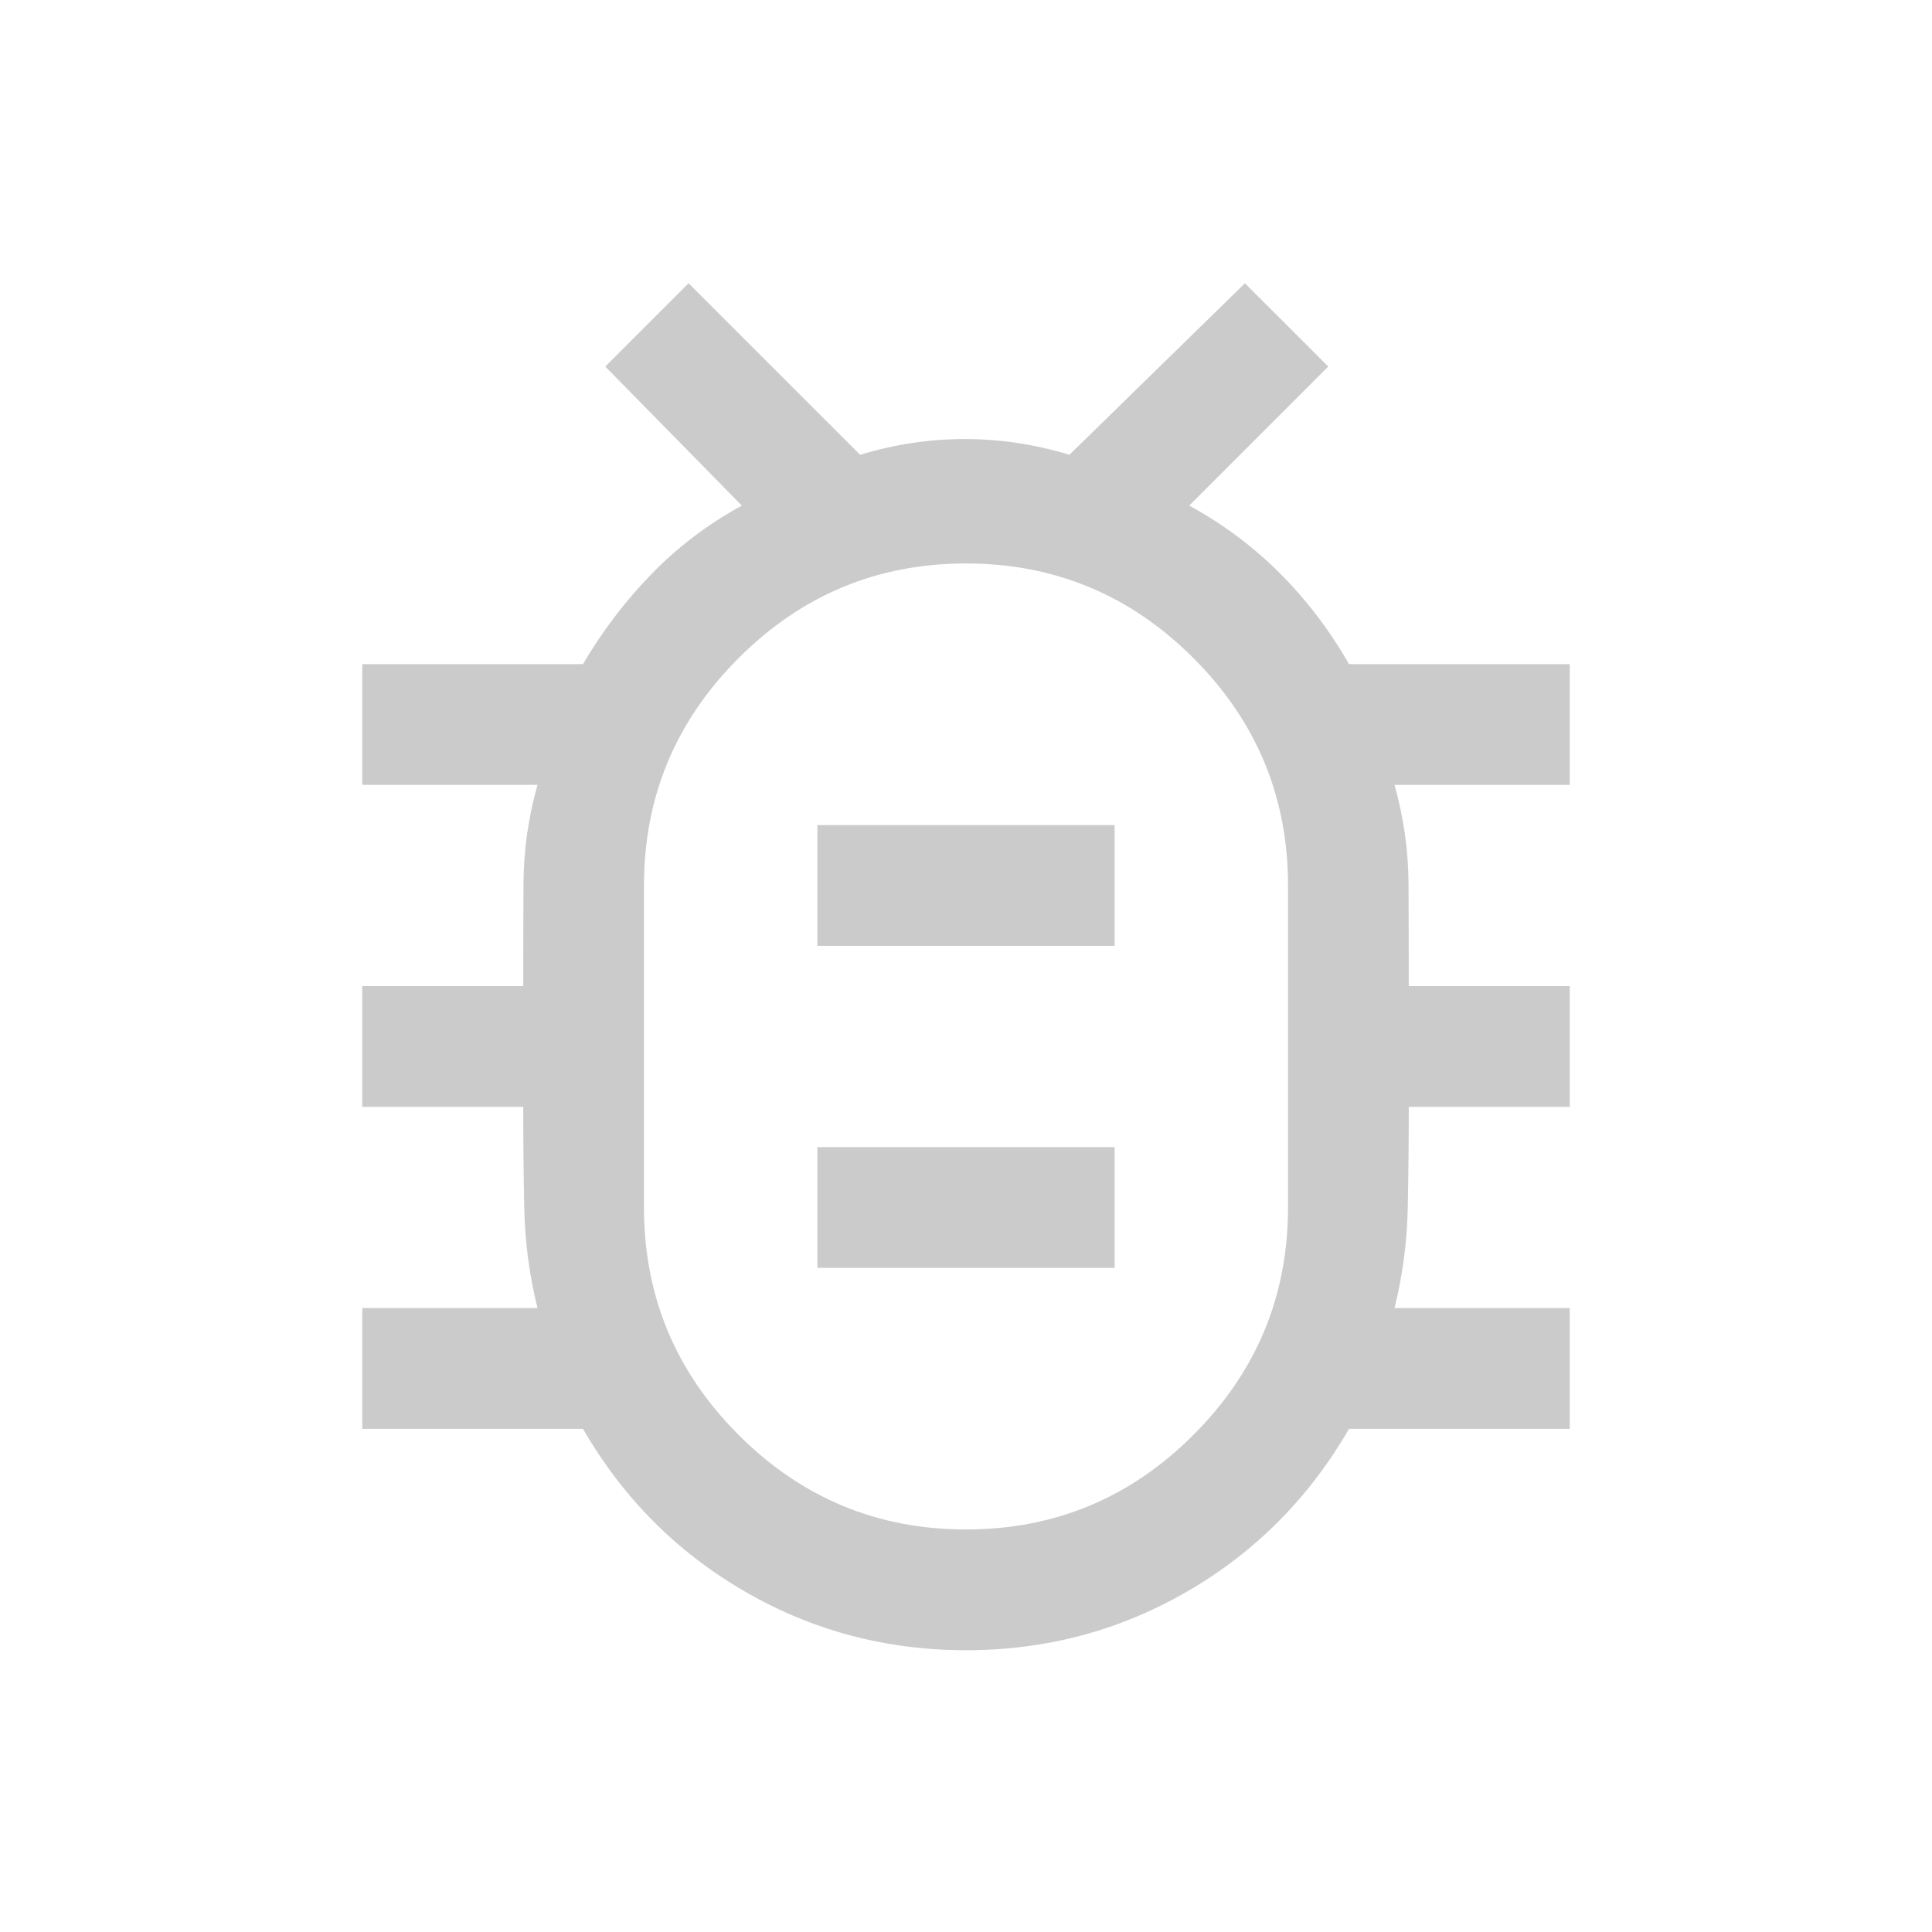 <svg width="40" height="40" viewBox="0 0 40 40" fill="none" xmlns="http://www.w3.org/2000/svg">
<g opacity="0.5">
<path d="M20 31.666C21.833 31.666 23.403 31.014 24.708 29.708C26.014 28.403 26.667 26.833 26.667 25V18.333C26.667 16.5 26.014 14.93 24.708 13.625C23.403 12.319 21.833 11.666 20 11.666C18.167 11.666 16.597 12.319 15.292 13.625C13.986 14.93 13.333 16.5 13.333 18.333V25C13.333 26.833 13.986 28.403 15.292 29.708C16.597 31.014 18.167 31.666 20 31.666ZM16.923 26.25H23.077V23.75H16.923V26.25ZM16.923 19.583H23.077V17.083H16.923V19.583ZM20 34.166C18.344 34.166 16.815 33.759 15.412 32.945C14.009 32.131 12.895 31.01 12.07 29.583H7.5V27.083H11.128C10.959 26.399 10.868 25.708 10.854 25.008C10.84 24.308 10.833 23.611 10.833 22.916H7.5V20.416H10.833C10.833 19.712 10.835 19.009 10.838 18.309C10.841 17.609 10.938 16.923 11.128 16.25H7.5V13.75H12.07C12.47 13.068 12.942 12.447 13.487 11.886C14.032 11.325 14.656 10.852 15.359 10.468L12.532 7.589L14.256 5.865L17.808 9.416C18.521 9.199 19.244 9.09 19.974 9.09C20.705 9.09 21.427 9.199 22.141 9.416L25.775 5.865L27.5 7.589L24.622 10.468C25.325 10.852 25.952 11.321 26.503 11.873C27.054 12.426 27.53 13.051 27.93 13.75H32.5V16.25H28.872C29.062 16.923 29.159 17.609 29.162 18.309C29.165 19.009 29.167 19.712 29.167 20.416H32.5V22.916H29.167C29.167 23.611 29.16 24.308 29.146 25.008C29.132 25.708 29.041 26.399 28.872 27.083H32.5V29.583H27.93C27.105 31.01 25.991 32.131 24.588 32.945C23.185 33.759 21.656 34.166 20 34.166Z" fill="#979797"/>
</g>
</svg>
